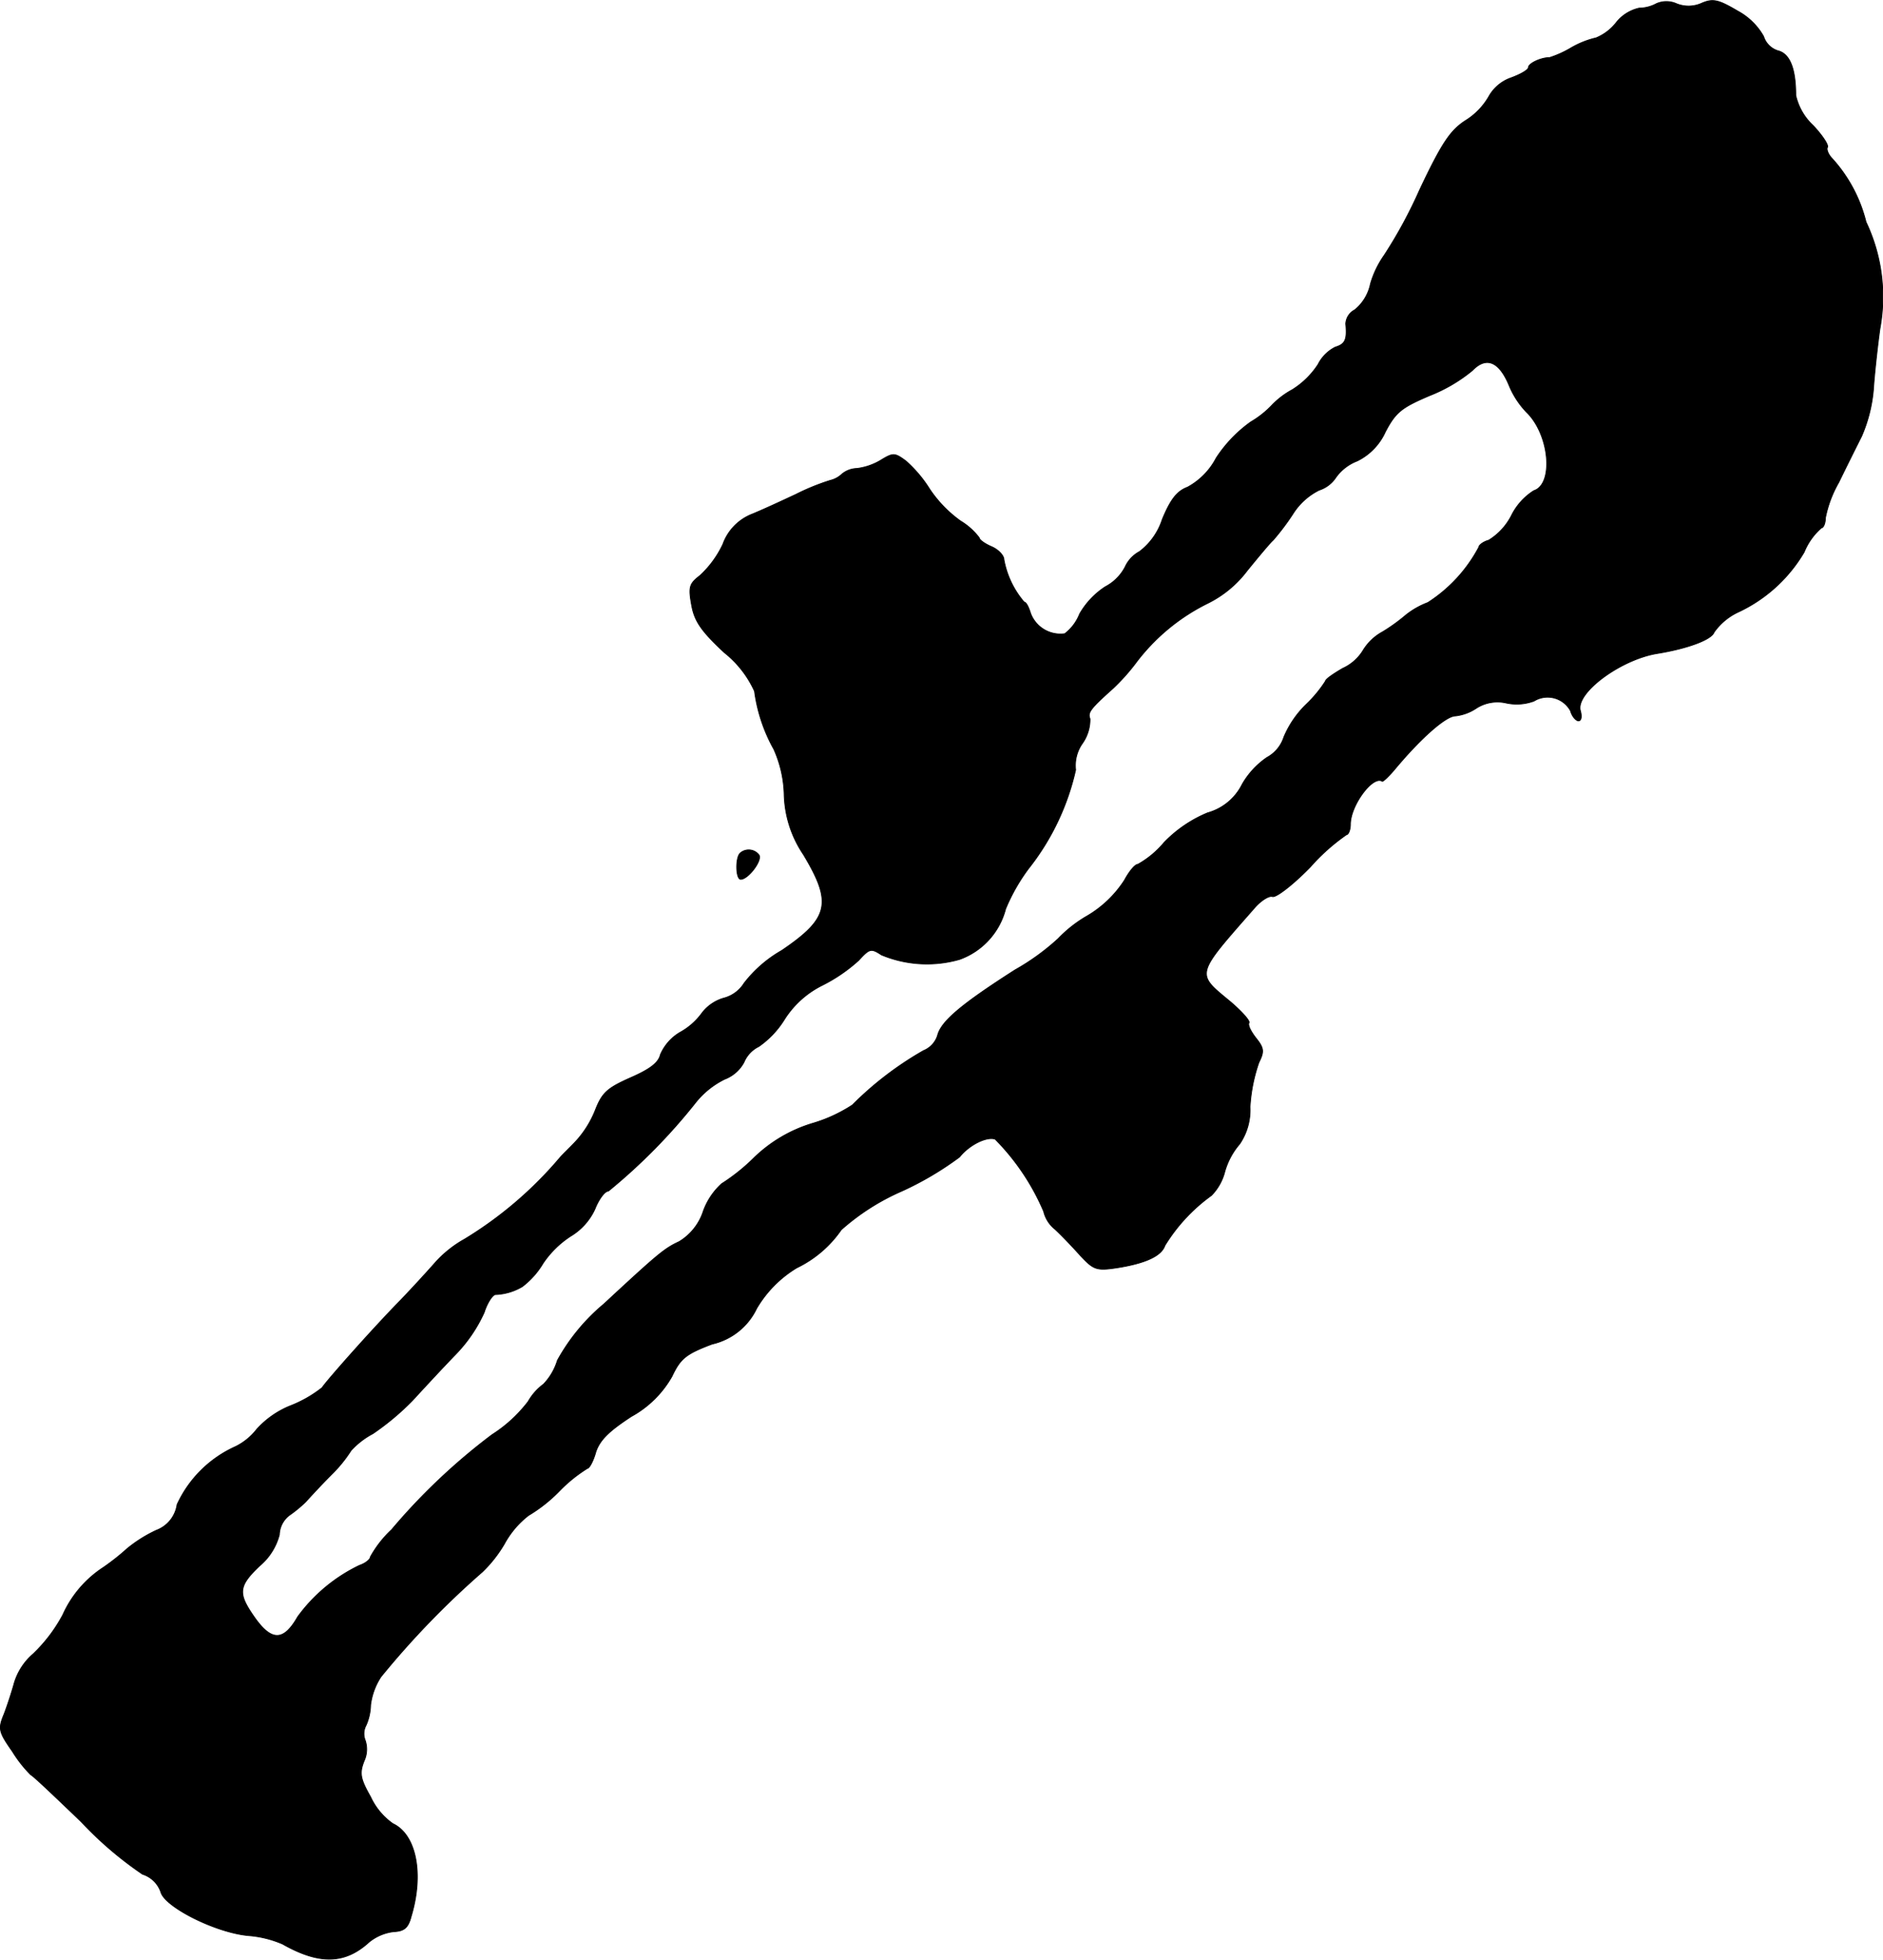 <?xml version="1.0" encoding="UTF-8"?>
<svg xmlns="http://www.w3.org/2000/svg"
     version="1.1"
     width="8.132mm"
     height="8.459mm"
     viewBox="0 0 23.052 23.978">
   <defs>
      <style type="text/css"><![CDATA[
      .a {
        stroke: #000;
        stroke-linecap: round;
        stroke-linejoin: round;
        stroke-width: 0.01px;
      }
    ]]></style>
   </defs>
   <path class="a"
         d="M20.279.044a.457.457,0,0,1-.212.055.497.497,0,0,0-.285.182.605.605,0,0,1-.242.182A1.108,1.108,0,0,0,19.237.583,1.272,1.272,0,0,1,18.971.704c-.109,0-.26.073-.26.121,0,.03-.097.085-.212.127a.501.501,0,0,0-.273.23.839.839,0,0,1-.291.297c-.182.121-.285.273-.557.848a5.661,5.661,0,0,1-.43.793,1.183,1.183,0,0,0-.17.351.551.551,0,0,1-.194.321.203.203,0,0,0-.109.17c.018.194-.006.248-.127.285a.474.474,0,0,0-.212.212,1.023,1.023,0,0,1-.315.309,1.012,1.012,0,0,0-.254.194,1.167,1.167,0,0,1-.254.2,1.649,1.649,0,0,0-.424.442.855.855,0,0,1-.351.357c-.127.048-.206.145-.309.394a.805.805,0,0,1-.279.394.403.403,0,0,0-.176.188.572.572,0,0,1-.242.242.975.975,0,0,0-.315.333.561.561,0,0,1-.182.242.39.39,0,0,1-.418-.248c-.024-.079-.055-.139-.079-.139a1.101,1.101,0,0,1-.248-.521c0-.048-.067-.121-.151-.157s-.151-.085-.151-.109a.809.809,0,0,0-.23-.206,1.522,1.522,0,0,1-.376-.388,1.579,1.579,0,0,0-.291-.345c-.139-.103-.157-.103-.315-.006a.751.751,0,0,1-.285.097.302.302,0,0,0-.182.067.314.314,0,0,1-.145.079,2.779,2.779,0,0,0-.418.17c-.182.085-.43.2-.551.248a.621.621,0,0,0-.345.363,1.244,1.244,0,0,1-.279.382c-.133.103-.145.139-.103.369.036.194.121.315.4.575a1.278,1.278,0,0,1,.369.472,1.994,1.994,0,0,0,.236.709,1.442,1.442,0,0,1,.127.551,1.372,1.372,0,0,0,.236.739c.357.594.315.781-.267,1.175a1.552,1.552,0,0,0-.46.4.416.416,0,0,1-.248.182.516.516,0,0,0-.267.182.811.811,0,0,1-.267.236.586.586,0,0,0-.242.273c-.024.103-.133.182-.369.285-.285.127-.345.182-.43.4a1.248,1.248,0,0,1-.23.369c-.067.073-.164.164-.2.206a4.765,4.765,0,0,1-1.169.999,1.397,1.397,0,0,0-.363.291c-.085.097-.273.303-.424.46-.333.339-.902.981-.957,1.066a1.514,1.514,0,0,1-.394.224,1.12,1.12,0,0,0-.406.285.743.743,0,0,1-.26.212,1.433,1.433,0,0,0-.715.709.397.397,0,0,1-.254.315,1.686,1.686,0,0,0-.357.224,2.819,2.819,0,0,1-.291.23,1.353,1.353,0,0,0-.497.581,1.893,1.893,0,0,1-.363.478.757.757,0,0,0-.23.351c-.03.109-.085.279-.127.388-.073.176-.067.212.103.454a1.568,1.568,0,0,0,.224.285c.03.012.303.273.618.575a4.451,4.451,0,0,0,.751.642.348.348,0,0,1,.224.218c.048.182.672.497,1.072.533a1.312,1.312,0,0,1,.418.103c.448.254.763.248,1.06-.024a.584.584,0,0,1,.303-.127c.127-.006.176-.048.212-.188.157-.521.061-.999-.224-1.133a.819.819,0,0,1-.273-.327c-.127-.224-.139-.291-.079-.442a.341.341,0,0,0,.012-.254.216.216,0,0,1,.012-.182.649.649,0,0,0,.055-.248.81.81,0,0,1,.127-.345,10.535,10.535,0,0,1,1.242-1.284,1.603,1.603,0,0,0,.267-.339,1.112,1.112,0,0,1,.297-.351,1.844,1.844,0,0,0,.382-.303,1.806,1.806,0,0,1,.339-.273c.024,0,.073-.091.103-.2.048-.145.157-.254.436-.436a1.275,1.275,0,0,0,.497-.491c.103-.218.17-.273.491-.394a.8.8,0,0,0,.545-.436,1.421,1.421,0,0,1,.491-.497,1.398,1.398,0,0,0,.545-.466,2.794,2.794,0,0,1,.739-.472,3.881,3.881,0,0,0,.709-.418c.121-.151.333-.254.436-.218a2.838,2.838,0,0,1,.594.884.395.395,0,0,0,.139.218c.073.067.212.212.309.321.164.176.2.188.448.151.351-.055.545-.145.588-.273a2.118,2.118,0,0,1,.569-.612.638.638,0,0,0,.164-.291.884.884,0,0,1,.182-.339.739.739,0,0,0,.127-.454,2.015,2.015,0,0,1,.109-.545c.067-.133.061-.176-.036-.297-.061-.079-.103-.157-.085-.188.012-.024-.085-.133-.218-.248-.436-.363-.454-.315.285-1.157.079-.091.176-.151.218-.139.042.018.254-.145.466-.363a2.44,2.44,0,0,1,.442-.394c.024,0,.048-.061.048-.127,0-.23.273-.6.388-.527.006.012.085-.061.164-.157.315-.376.618-.642.733-.642a.578.578,0,0,0,.26-.097.48.48,0,0,1,.363-.061.61.61,0,0,0,.339-.024.319.319,0,0,1,.439.105l.009.016c.018.067.067.121.097.121.036,0,.042-.055.024-.121-.067-.218.491-.63.939-.703.376-.061.666-.17.697-.26a.751.751,0,0,1,.285-.242,1.835,1.835,0,0,0,.818-.739.786.786,0,0,1,.212-.297c.024,0,.048-.055.048-.121a1.425,1.425,0,0,1,.164-.436c.085-.176.212-.43.279-.563a1.823,1.823,0,0,0,.145-.575c.012-.182.048-.515.079-.739a2.134,2.134,0,0,0-.17-1.308,1.796,1.796,0,0,0-.424-.787c-.042-.048-.061-.103-.048-.127.018-.024-.061-.145-.176-.267a.716.716,0,0,1-.212-.369q0-.491-.218-.545a.268.268,0,0,1-.176-.176.797.797,0,0,0-.315-.309c-.236-.139-.303-.157-.442-.097a.392.392,0,0,1-.309.006A.302.302,0,0,0,20.279.044Zm-1.805,4.67a1.052,1.052,0,0,0,.212.327c.285.273.339.884.091.963a.758.758,0,0,0-.273.303.762.762,0,0,1-.279.303c-.067.018-.121.061-.121.085a1.813,1.813,0,0,1-.624.678,1.002,1.002,0,0,0-.267.151,2.22,2.22,0,0,1-.285.206.634.634,0,0,0-.242.23.566.566,0,0,1-.248.218c-.115.067-.212.133-.212.157a1.545,1.545,0,0,1-.23.279,1.212,1.212,0,0,0-.279.406.433.433,0,0,1-.206.248,1.001,1.001,0,0,0-.303.327.674.674,0,0,1-.424.351,1.578,1.578,0,0,0-.533.363,1.149,1.149,0,0,1-.321.267c-.036,0-.109.091-.164.194a1.365,1.365,0,0,1-.454.436,1.581,1.581,0,0,0-.357.279,2.825,2.825,0,0,1-.527.382c-.654.418-.909.63-.951.806a.297.297,0,0,1-.17.182,4.076,4.076,0,0,0-.872.666,1.833,1.833,0,0,1-.485.224,1.754,1.754,0,0,0-.721.424,2.379,2.379,0,0,1-.394.315.838.838,0,0,0-.224.333.681.681,0,0,1-.297.376c-.182.085-.254.145-.921.763a2.412,2.412,0,0,0-.569.69.728.728,0,0,1-.17.291.682.682,0,0,0-.188.212,1.704,1.704,0,0,1-.442.406,7.523,7.523,0,0,0-1.23,1.163,1.342,1.342,0,0,0-.26.333c0,.03-.061.079-.133.103a2.014,2.014,0,0,0-.757.63c-.176.309-.327.303-.545-.018-.188-.273-.176-.363.079-.606a.741.741,0,0,0,.242-.382.31.31,0,0,1,.121-.236,1.581,1.581,0,0,0,.2-.164c.055-.061.194-.212.315-.333a1.683,1.683,0,0,0,.242-.297.983.983,0,0,1,.267-.206,3.188,3.188,0,0,0,.485-.406c.133-.145.369-.4.527-.563a1.807,1.807,0,0,0,.351-.515c.036-.115.103-.218.139-.218a.692.692,0,0,0,.327-.097,1.001,1.001,0,0,0,.254-.285,1.184,1.184,0,0,1,.339-.333.75.75,0,0,0,.297-.333c.048-.121.121-.218.164-.218a7.064,7.064,0,0,0,1.078-1.096,1.042,1.042,0,0,1,.345-.273.452.452,0,0,0,.236-.206.376.376,0,0,1,.182-.194,1.122,1.122,0,0,0,.315-.333,1.156,1.156,0,0,1,.466-.418,1.987,1.987,0,0,0,.442-.303c.133-.145.151-.151.279-.067a1.448,1.448,0,0,0,.957.055.895.895,0,0,0,.563-.618,2.288,2.288,0,0,1,.279-.491A3.009,3.009,0,0,0,13.168,9.42a.47.47,0,0,1,.085-.327.51.51,0,0,0,.091-.297c-.03-.079,0-.121.285-.376a2.512,2.512,0,0,0,.267-.297,2.464,2.464,0,0,1,.884-.739,1.358,1.358,0,0,0,.491-.406c.139-.17.279-.339.315-.369a2.95,2.95,0,0,0,.242-.321.8.8,0,0,1,.321-.291.388.388,0,0,0,.206-.157.573.573,0,0,1,.26-.2.733.733,0,0,0,.345-.357c.127-.242.2-.297.539-.442a1.933,1.933,0,0,0,.527-.309c.17-.176.327-.109.448.182Z"/>
   <path class="a"
         d="M9.062,10.438c-.061.055-.055.321.006.321.091,0,.266-.23.224-.297a.158.158,0,0,0-.221-.031Z"/>
</svg>
